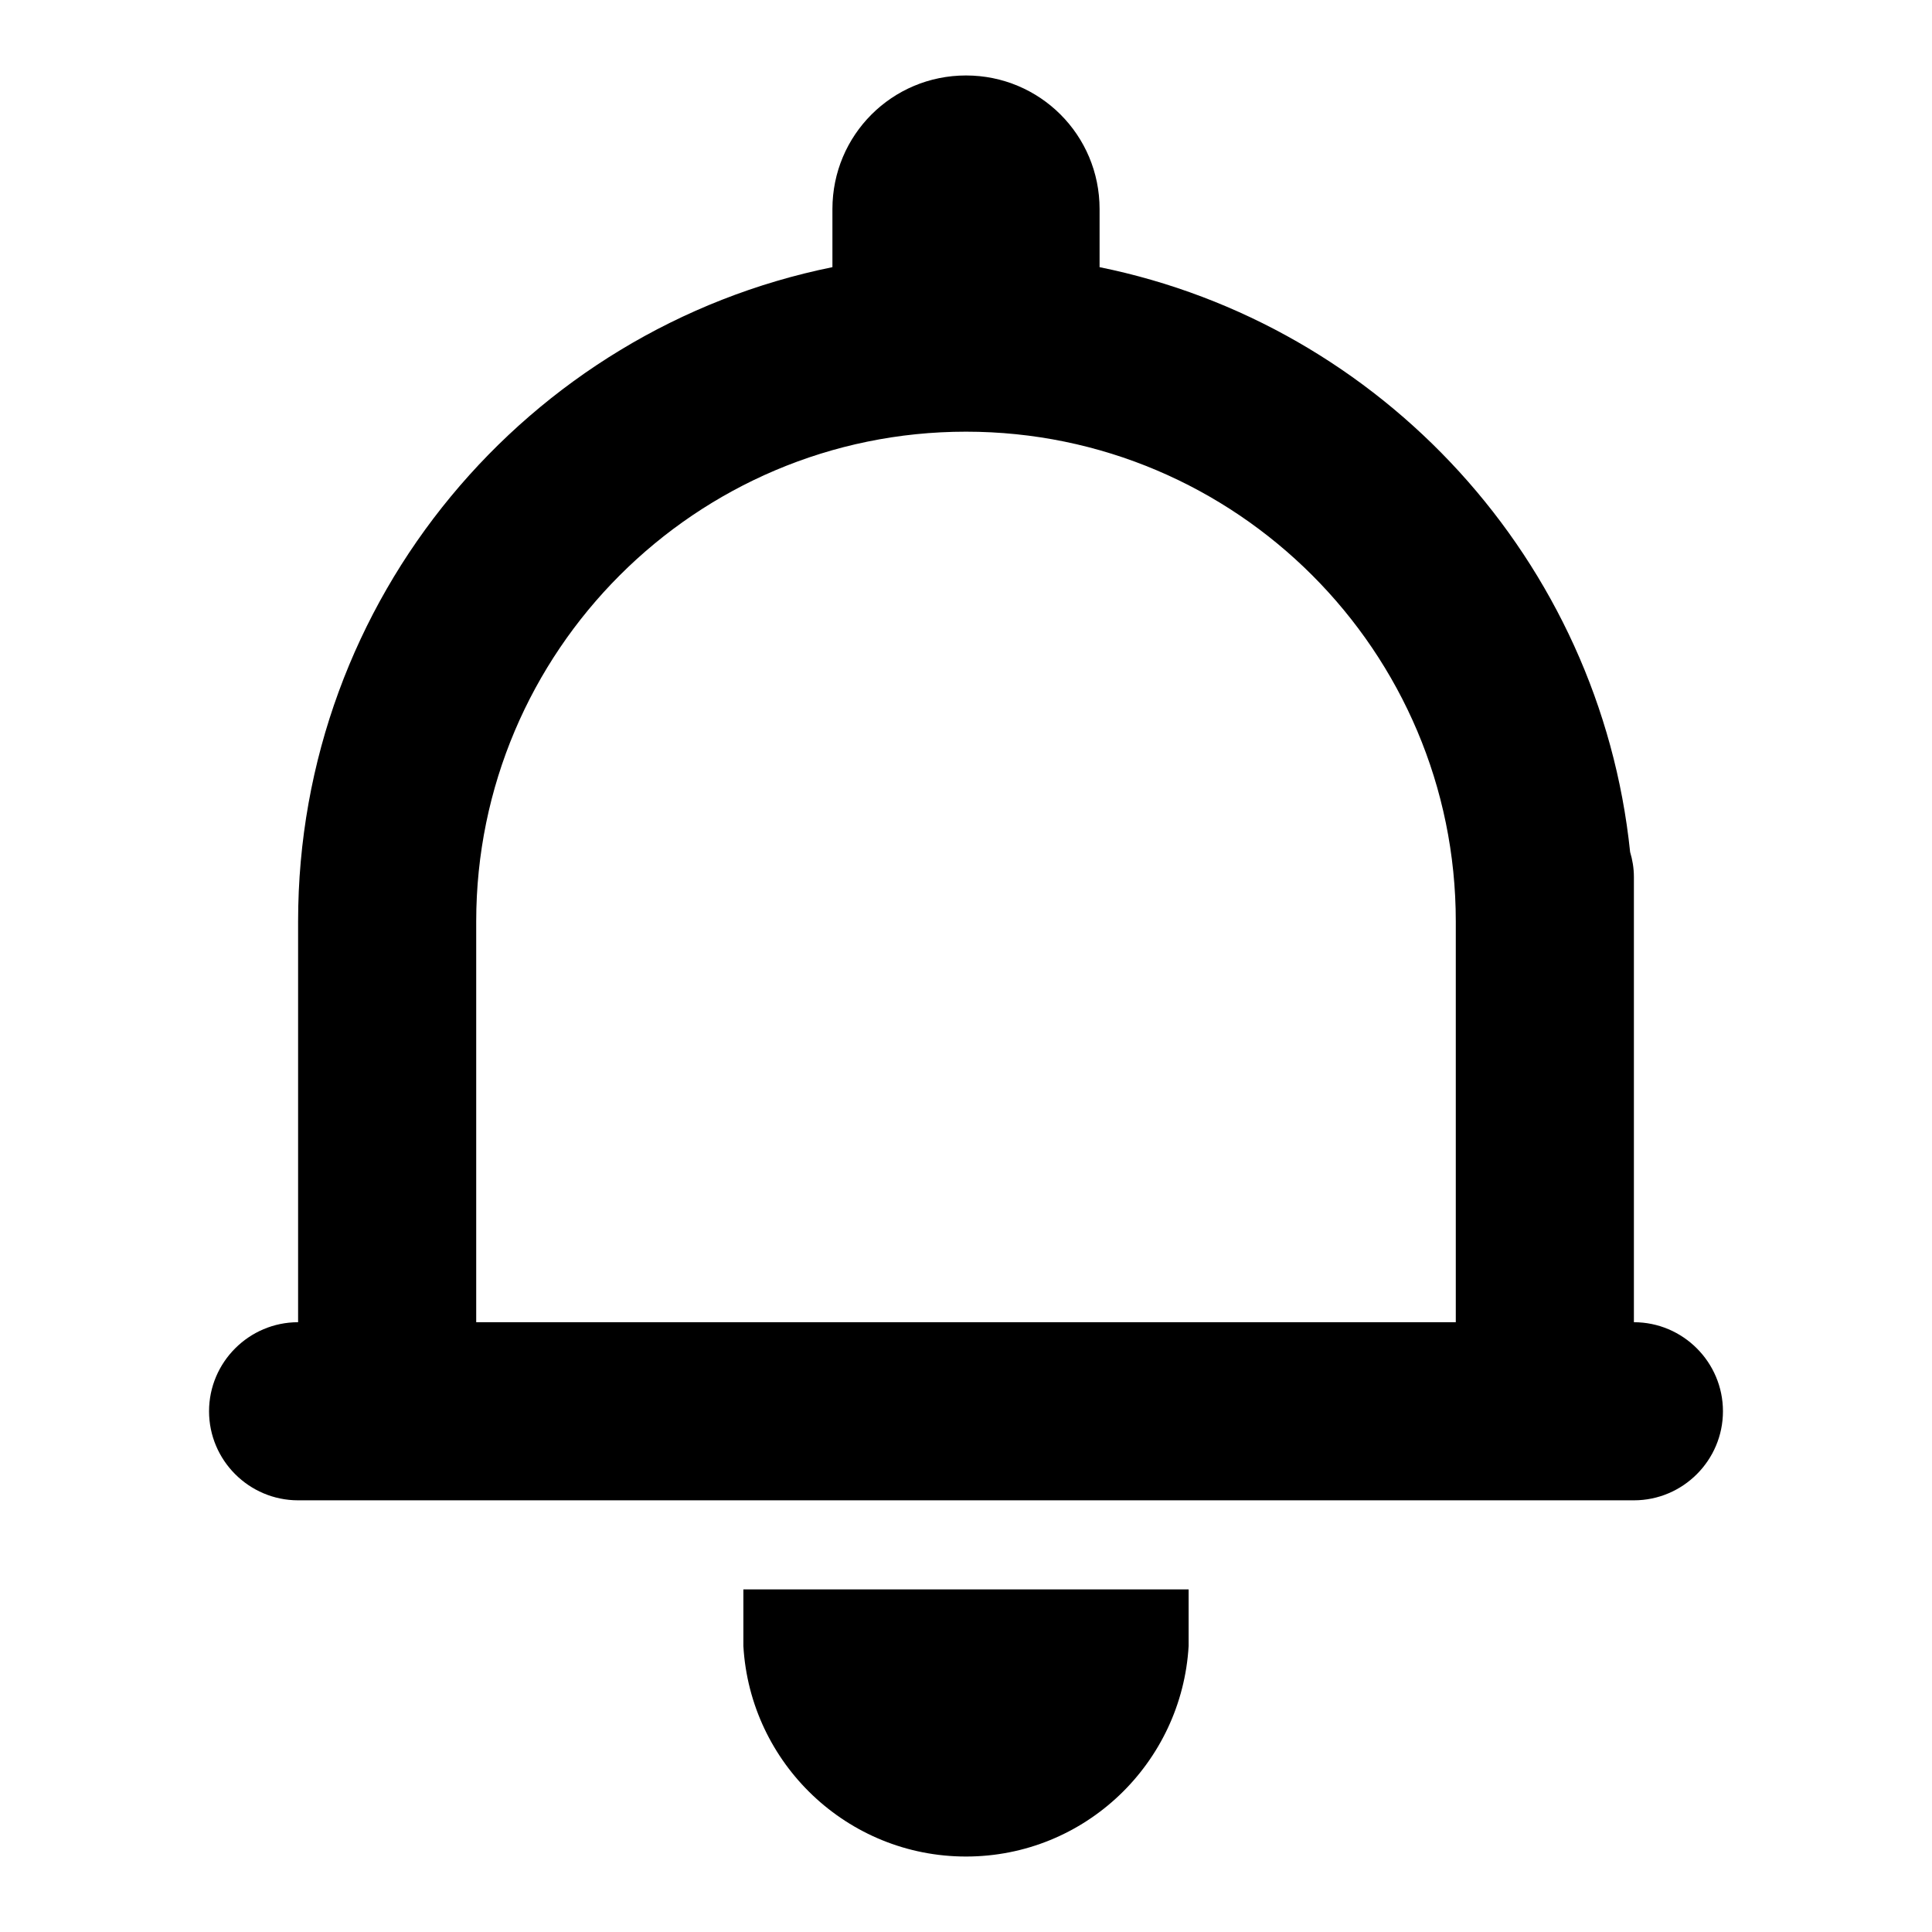 <?xml version="1.0" encoding="utf-8"?>
<!-- Svg Vector Icons : http://www.onlinewebfonts.com/icon -->
<!DOCTYPE svg PUBLIC "-//W3C//DTD SVG 1.1//EN" "http://www.w3.org/Graphics/SVG/1.1/DTD/svg11.dtd">
<svg version="1.1" xmlns="http://www.w3.org/2000/svg" xmlns:xlink="http://www.w3.org/1999/xlink" x="0px" y="0px" viewBox="0 0 256 256" enable-background="new 0 0 256 256" xml:space="preserve">
<g><g><path fill="#000000" d="M216.5,175.2v-59c0-1.2-0.2-2.3-0.5-3.3c-4-38.6-32.9-69.9-70.3-77.5v-7.7c0-9.8-7.9-17.7-17.7-17.7c-9.8,0-17.7,7.9-17.7,17.7v7.7c-40.4,8.2-70.8,43.9-70.8,86.7v53.1c-6.5,0-11.8,5.3-11.8,11.8c0,6.5,5.3,11.8,11.8,11.8h177c6.5,0,11.8-5.3,11.8-11.8C228.3,180.5,223,175.2,216.5,175.2z M192.9,175.2H63.1v-53.1c0-35.8,29.1-64.9,64.9-64.9c35.8,0,64.9,29.1,64.9,64.9V175.2L192.9,175.2z M98.5,218.1L98.5,218.1c0.9,15.6,13.8,27.9,29.5,27.9c15.8,0,28.6-12.4,29.5-27.9h0v-7.5h-59V218.1z"/></g></g>
</svg>